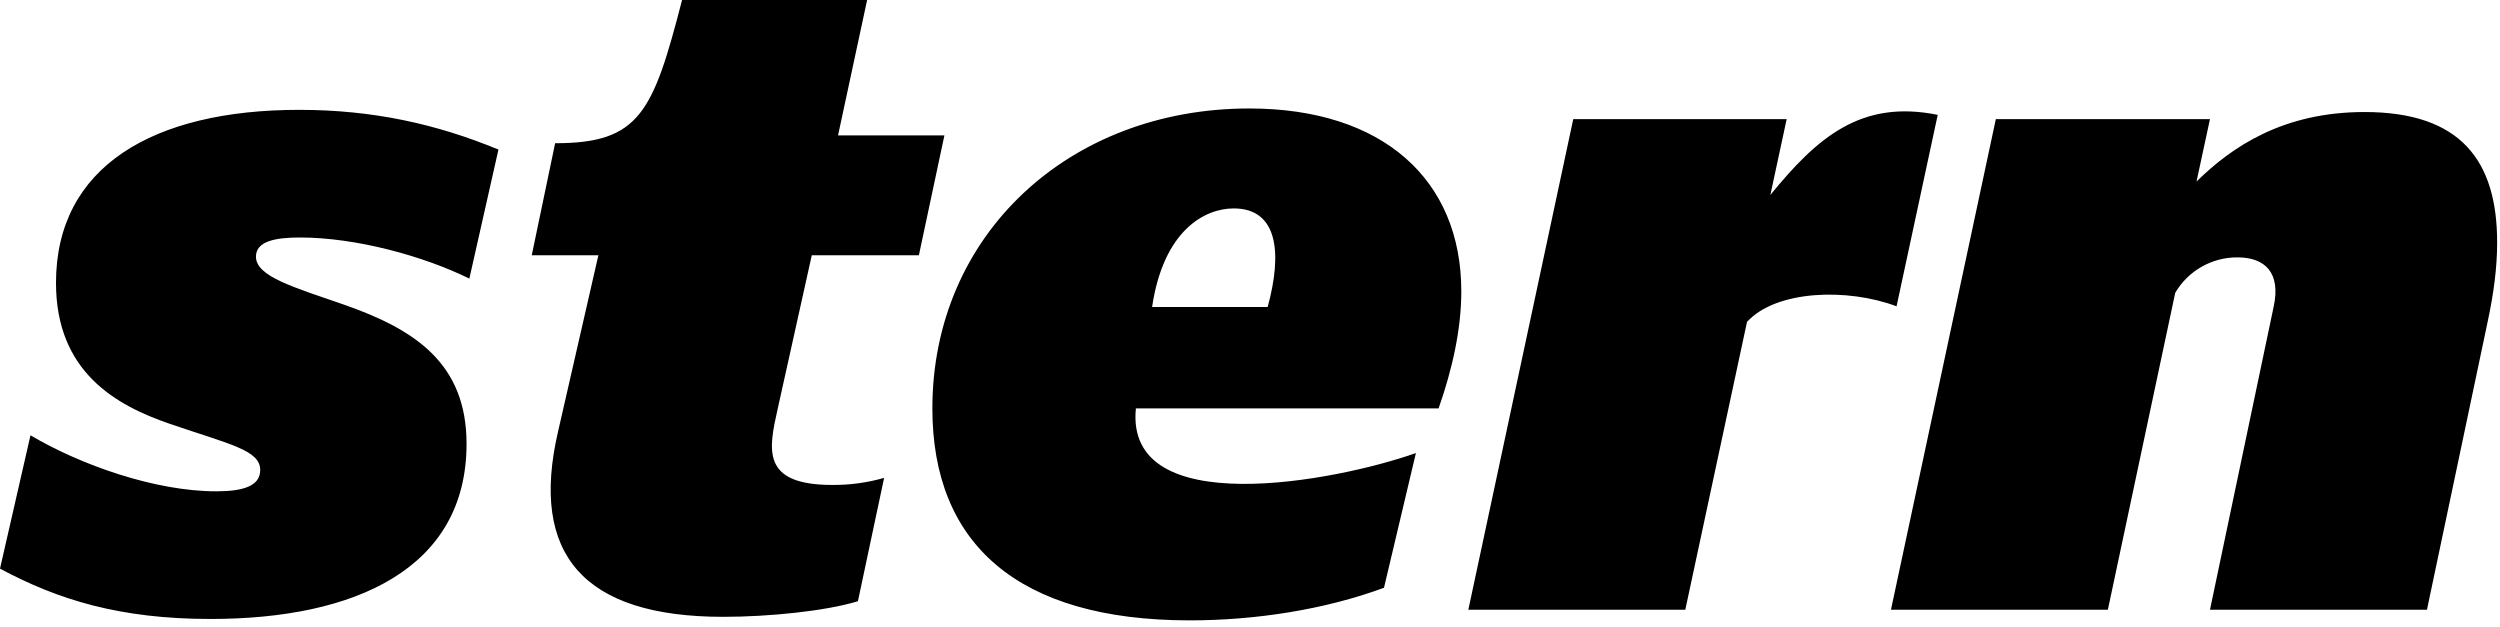 <svg xmlns="http://www.w3.org/2000/svg" xmlns:xlink="http://www.w3.org/1999/xlink" xmlns:serif="http://www.serif.com/" width="100%" height="100%" viewBox="0 0 275 69" xml:space="preserve" style="fill-rule:evenodd;clip-rule:evenodd;stroke-linejoin:round;stroke-miterlimit:2;">    <g transform="matrix(1,0,0,1,-125.314,-7.429)">        <g transform="matrix(1,0,0,1,-200,-485.699)">            <path id="path6" d="M568.411,560.202L592.278,560.202L598.986,528.379C599.61,525.417 600,522.607 600,519.8C600,510.833 596.025,505.451 585.412,505.451C576.443,505.451 570.827,509.273 566.931,513.095L568.411,506.231L544.856,506.231L533.318,560.202L557.178,560.202L564.589,525.338C566.011,522.907 568.633,521.417 571.45,521.44C574.49,521.44 576.211,523.157 575.425,526.823L568.411,560.202ZM481.064,542.963C472.247,546.084 449.013,550.526 450.261,538.05L483.559,538.05C485.04,533.837 486.058,529.393 486.058,525.181C486.058,512.857 477.396,505.06 462.733,505.06C442.848,505.06 427.875,519.018 427.875,538.05C427.875,552.869 437.159,561.369 456.184,561.369C463.357,561.369 471.004,560.202 477.553,557.782L481.064,542.963ZM325.314,555.677C331.711,559.107 338.494,561.214 348.479,561.214C364.391,561.214 376.634,555.677 376.634,541.951C376.634,533.138 371.018,529.395 363.221,526.664C357.602,524.714 353.469,523.547 353.469,521.359C353.469,519.644 355.652,519.252 358.305,519.252C364.468,519.252 371.875,521.282 376.943,523.773L380.143,509.581C373.354,506.773 366.336,505.211 358.226,505.211C342.159,505.211 331.473,511.453 331.473,524.242C331.473,534.067 338.103,537.735 344.029,539.762C350.659,542.026 353.937,542.65 353.937,544.834C353.937,546.625 351.986,547.173 349.1,547.173C342.393,547.173 334.204,544.286 328.667,541.012L325.314,555.677ZM383.807,521.205L391.136,521.205L386.694,540.624C383.571,554.117 389.501,560.979 404.866,560.979C409.855,560.979 416.095,560.357 419.686,559.262L422.567,545.694C420.717,546.224 418.801,546.486 416.877,546.472C408.999,546.472 409.855,542.573 410.871,538.05L414.61,521.205L426.391,521.205L429.199,508.021L417.499,508.021L420.698,493.127L400.341,493.127C397.145,505.53 395.659,508.883 386.379,508.883L383.807,521.205ZM510.696,560.202L517.485,528.536C520.681,525.027 528.557,524.793 533.936,526.821L538.463,505.763C530.034,504.046 525.202,508.255 520.053,514.576L521.848,506.231L498.372,506.231L486.83,560.202L510.696,560.202ZM464.757,526.896L452.045,526.896C453.293,518.474 457.822,516.055 461.018,516.055C465.857,516.055 466.399,520.892 464.757,526.896Z" style="fill-rule:nonzero;"></path>        </g>    </g></svg>
